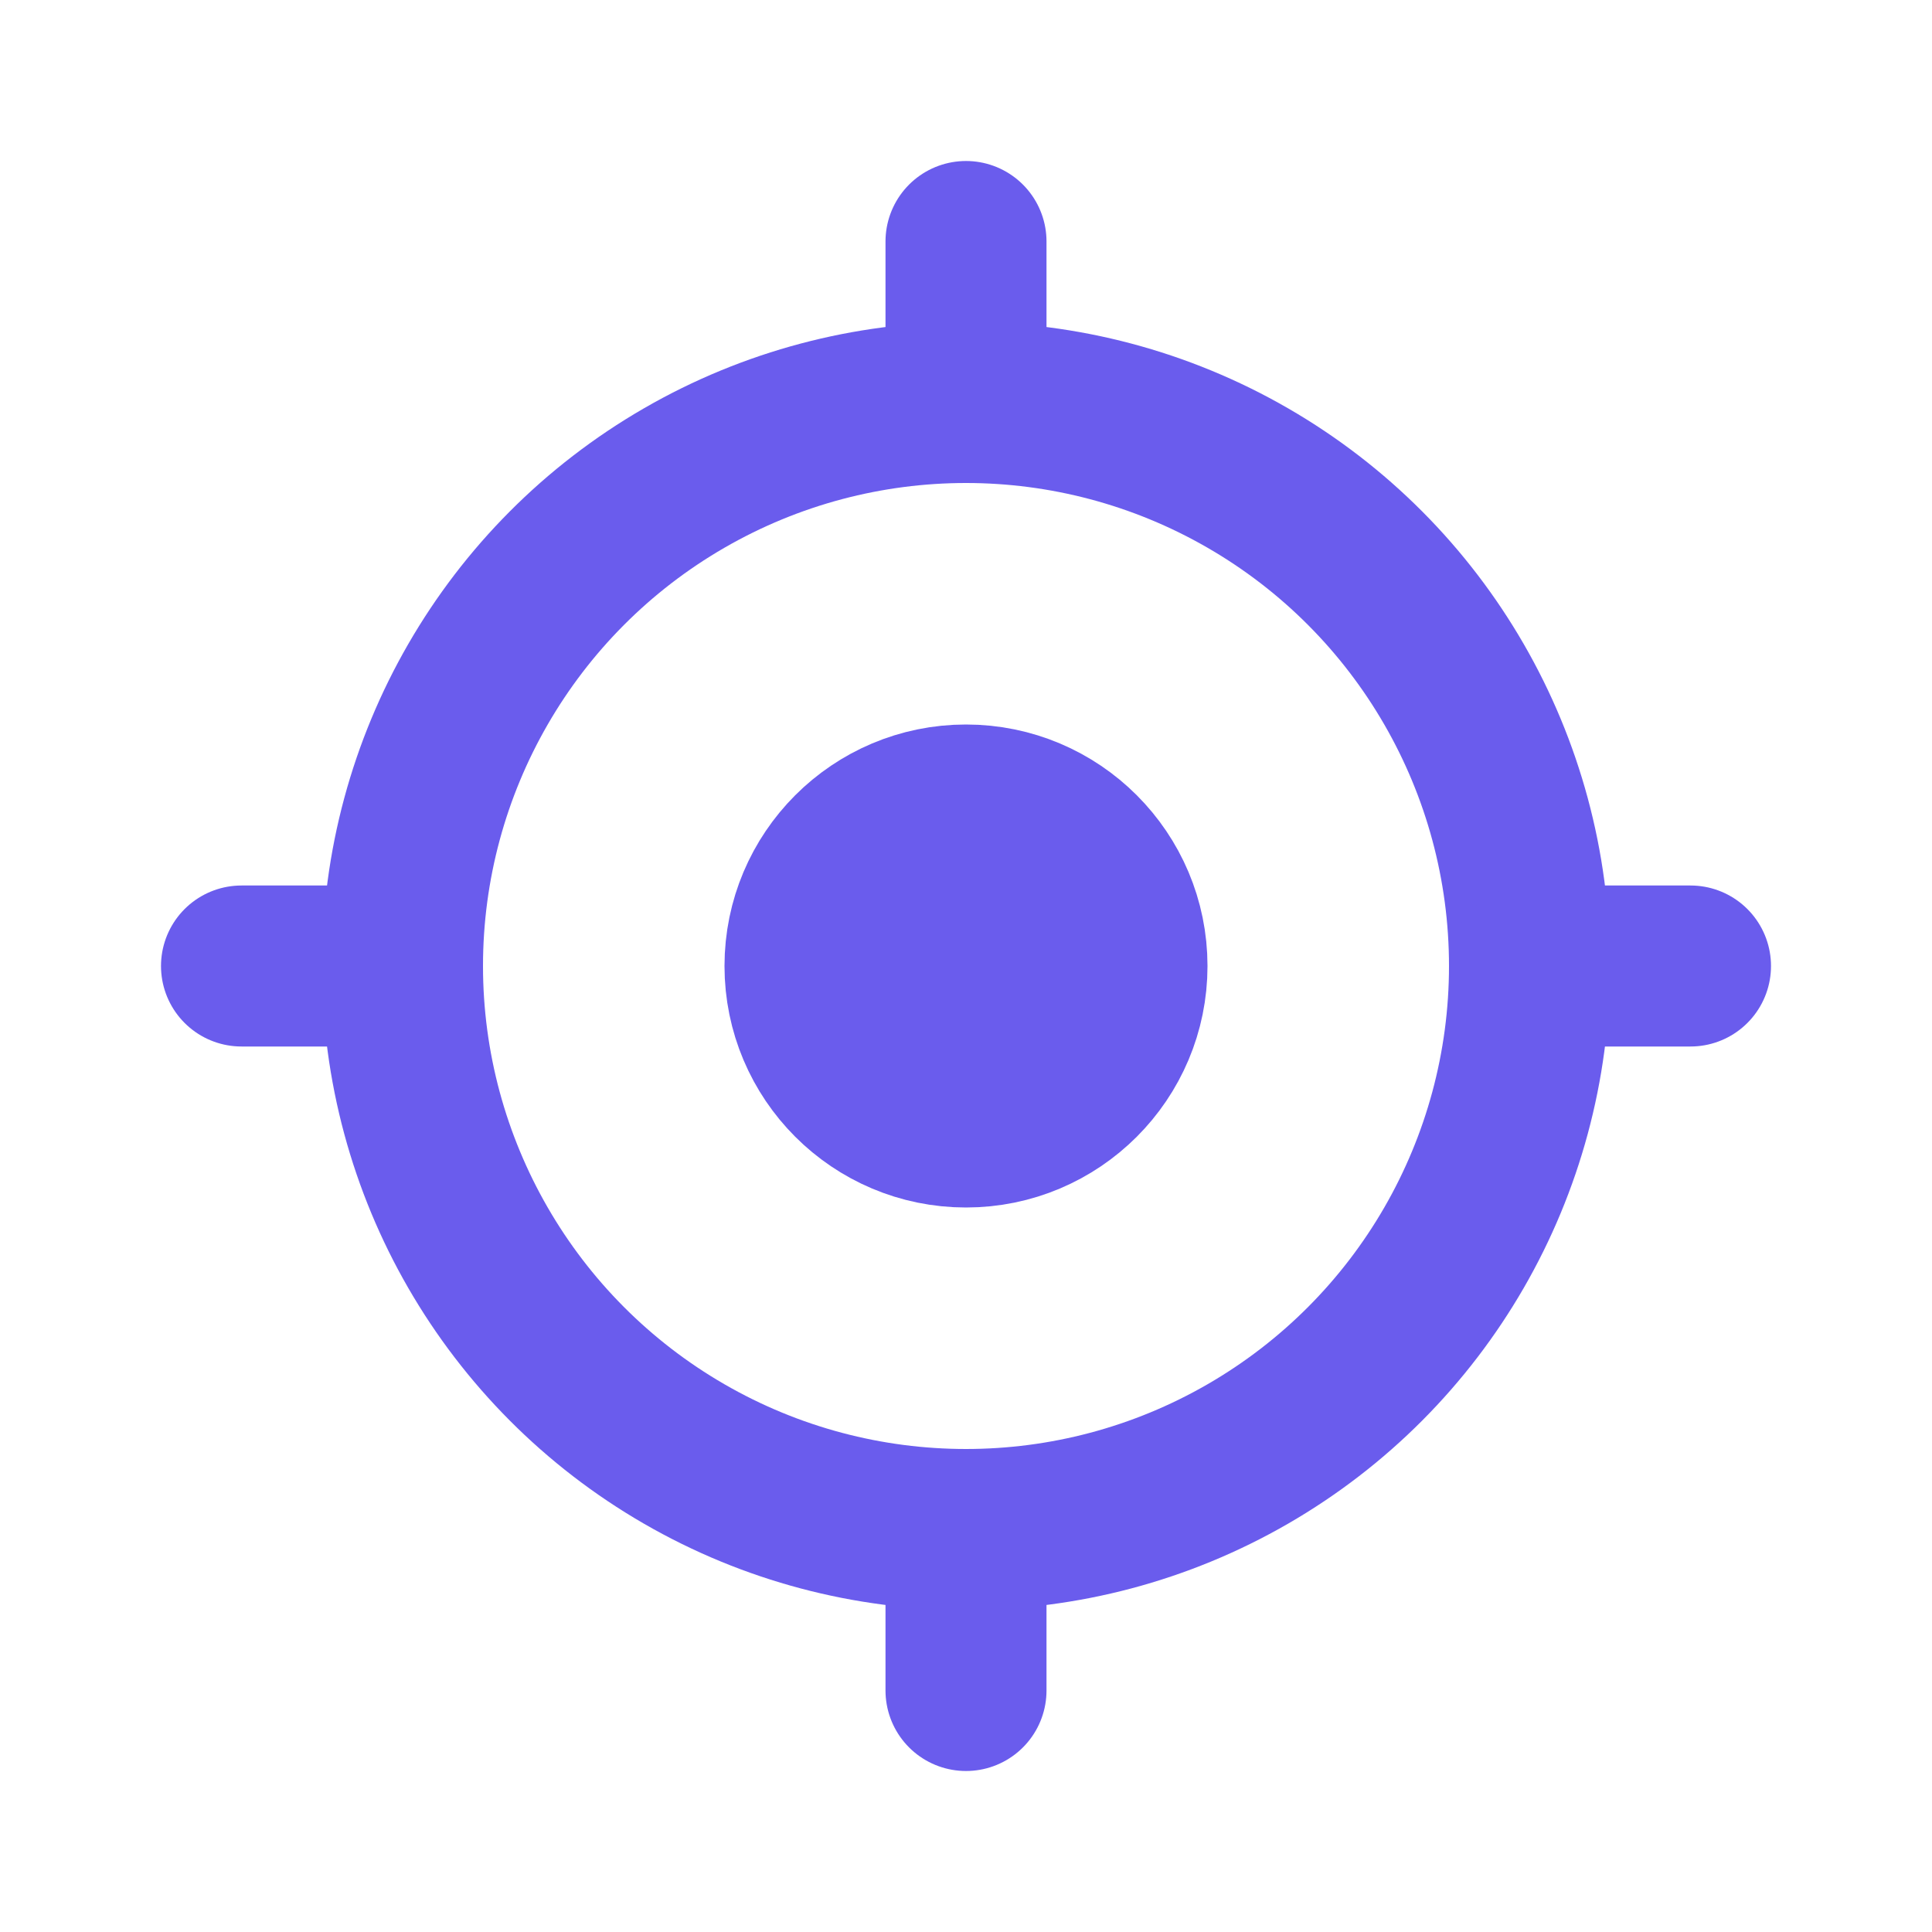 <?xml version="1.0" encoding="UTF-8"?>
<!-- Uploaded to: SVG Repo, www.svgrepo.com, Transformed by: SVG Repo Mixer Tools -->
<svg xmlns="http://www.w3.org/2000/svg" width="800px" height="800px" viewBox="0 0 24 24" fill="none">
  <g id="SVGRepo_bgCarrier" stroke-width="0"></g>
  <g id="SVGRepo_tracerCarrier" stroke-linecap="round" stroke-linejoin="round"></g>
  <g id="SVGRepo_iconCarrier">
    <circle cx="12" cy="12" r="7" stroke="#6A5CED" stroke-width="2"></circle>
    <circle cx="12" cy="12" r="2" fill="#6A5CED" stroke="#6A5CED" stroke-width="2"></circle>
    <path d="M12 5V3" stroke="#6A5CED" stroke-width="2" stroke-linecap="round"></path>
    <path d="M19 12L21 12" stroke="#6A5CED" stroke-width="2" stroke-linecap="round"></path>
    <path d="M12 21L12 19" stroke="#6A5CED" stroke-width="2" stroke-linecap="round"></path>
    <path d="M3 12H5" stroke="#6A5CED" stroke-width="2" stroke-linecap="round"></path>
  </g>
</svg>

